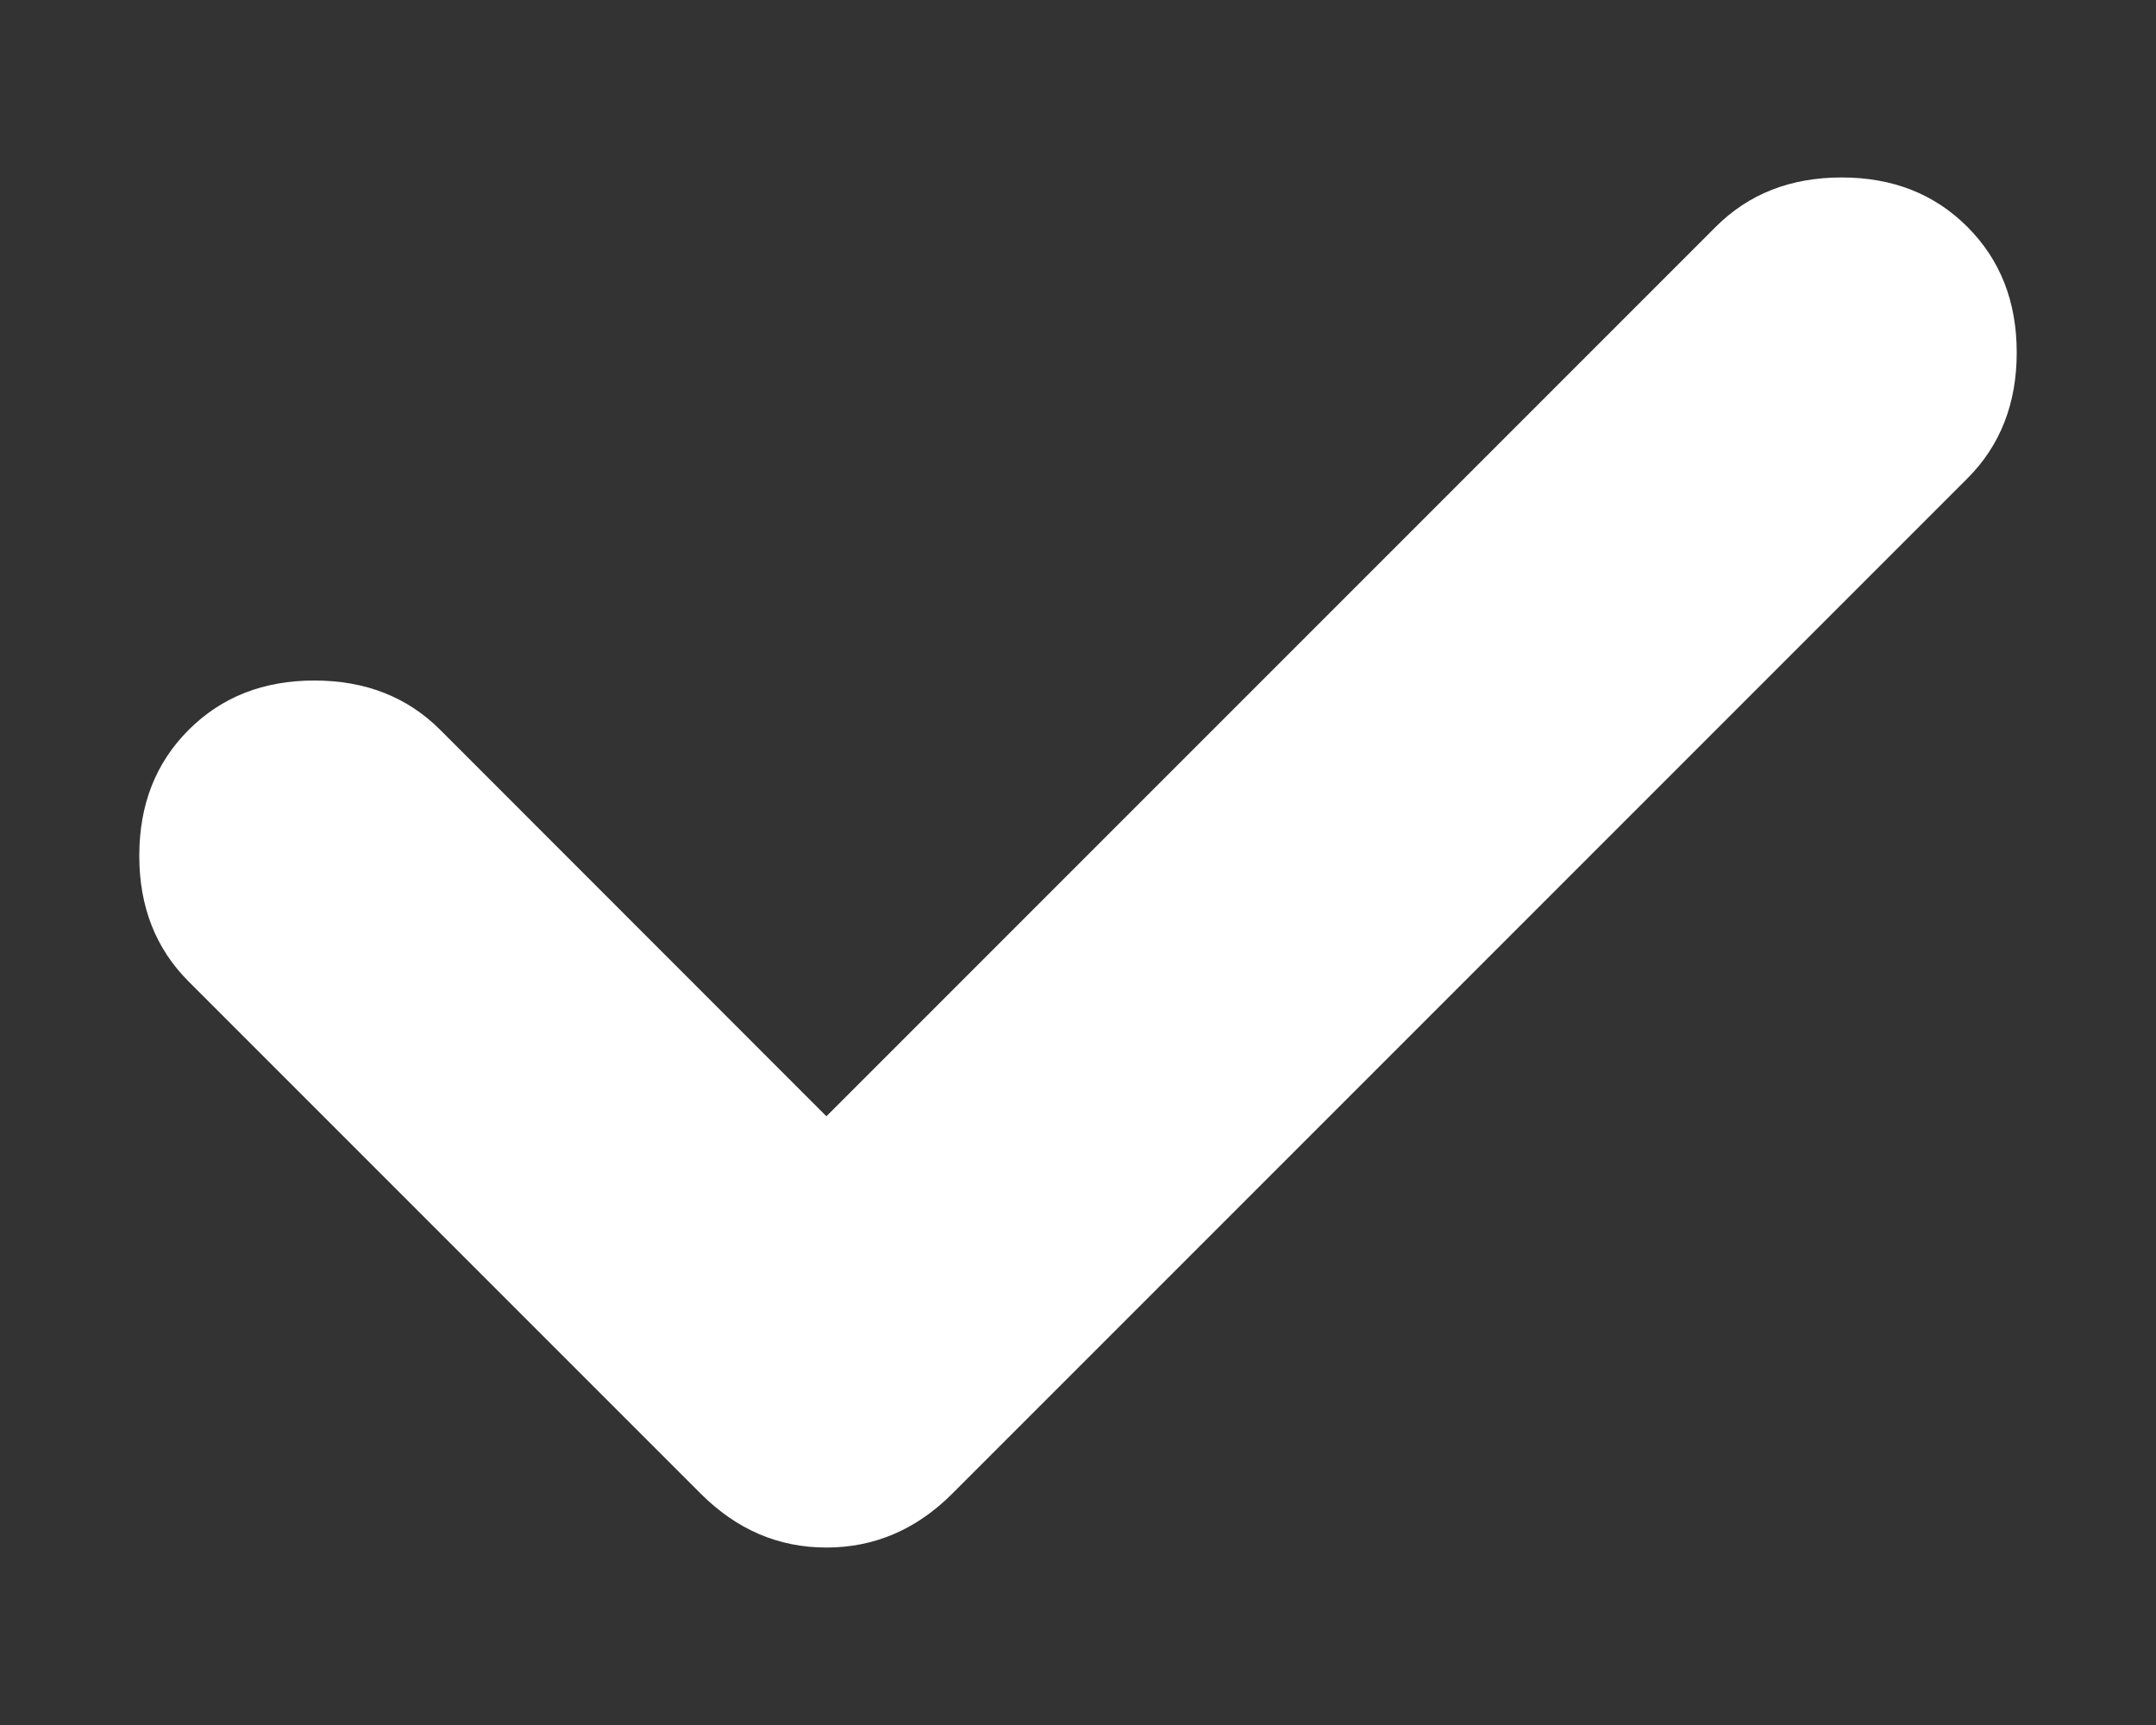 <svg width="10" height="8" viewBox="0 0 10 8" fill="none" xmlns="http://www.w3.org/2000/svg"><rect x="0" y="0" width="10" height="8" fill="#333333" stroke="none"/><path d="M2.042 3.385L3.833 5.177L7.958 1.052C8.111 0.899 8.305 0.823 8.542 0.823C8.778 0.823 8.972 0.899 9.125 1.052C9.278 1.205 9.354 1.399 9.354 1.635C9.354 1.871 9.278 2.066 9.125 2.219L4.417 6.927C4.25 7.094 4.055 7.177 3.833 7.177C3.611 7.177 3.417 7.094 3.25 6.927L0.875 4.552C0.722 4.399 0.646 4.205 0.646 3.969C0.646 3.732 0.722 3.538 0.875 3.385C1.028 3.232 1.222 3.156 1.458 3.156C1.694 3.156 1.889 3.232 2.042 3.385Z" fill="white"/></svg>
